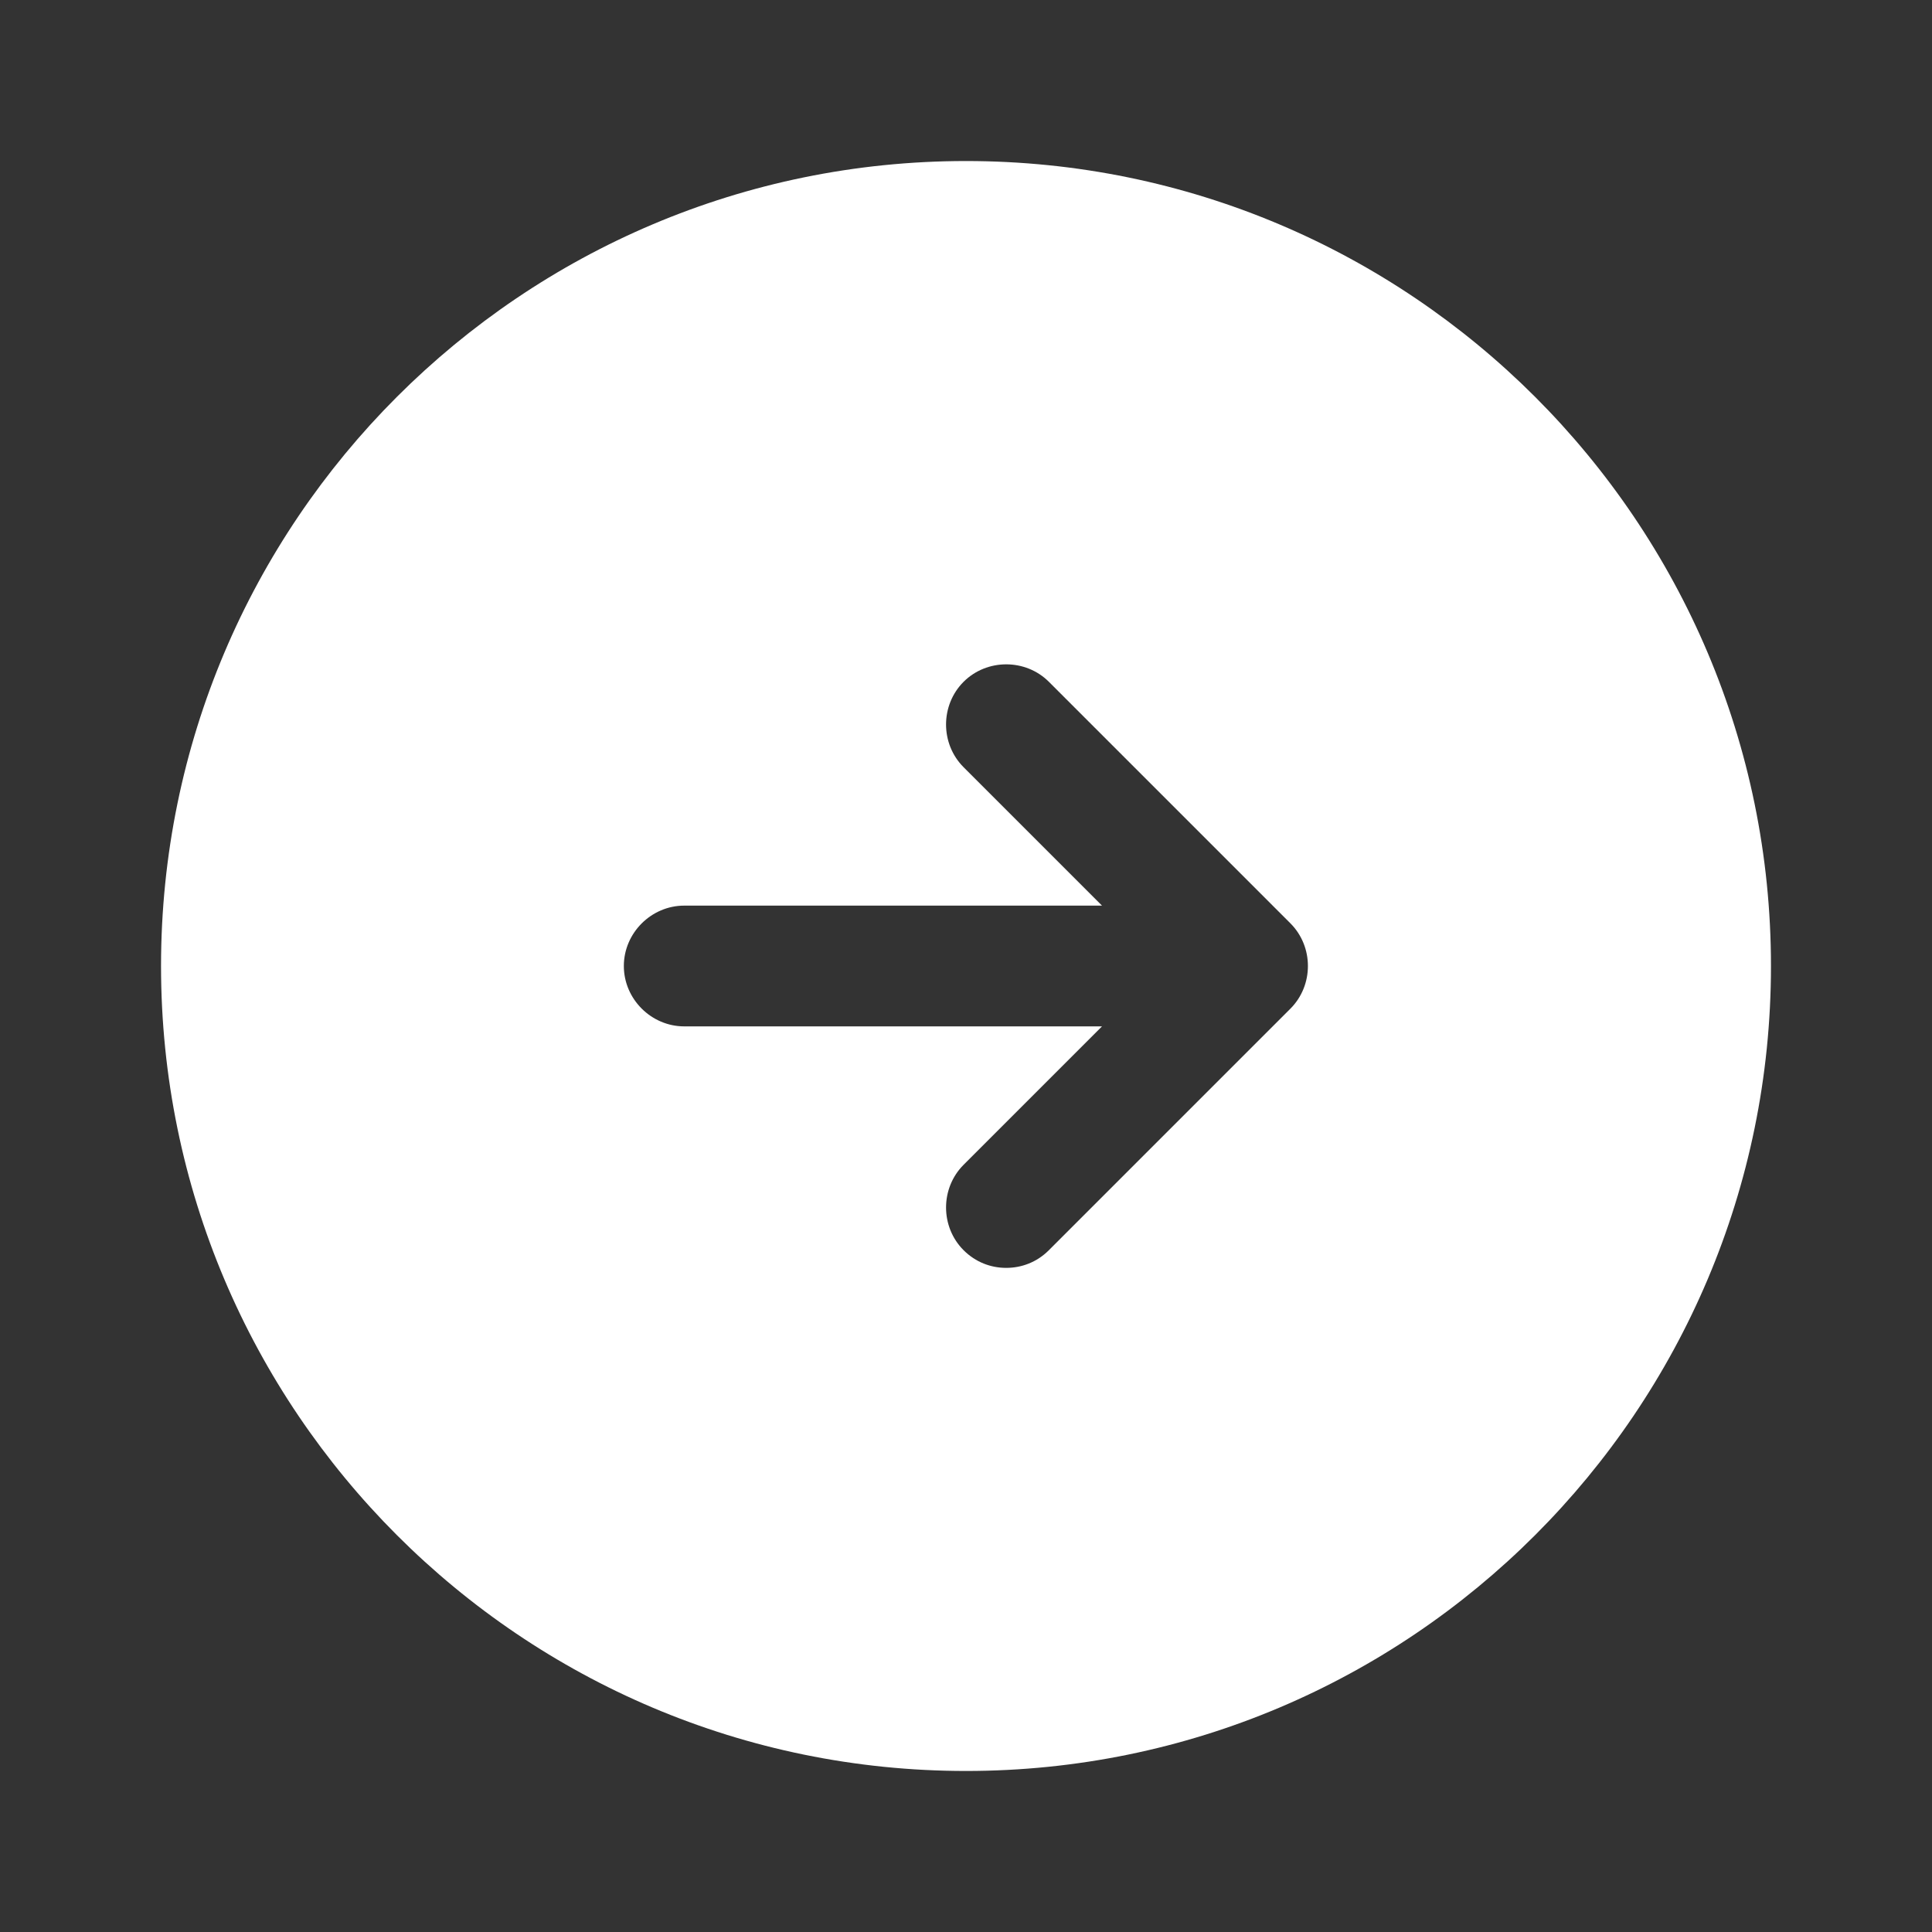 <svg width="20" height="20" viewBox="0 0 20 20" fill="none" xmlns="http://www.w3.org/2000/svg">
<rect x="0" y="0" width="20" height="20" fill="#333333" stroke="none"/>
<g id="vuesax/bold/arrow-right">
<g id="vuesax/bold/arrow-right_2">
<g id="arrow-right">
<path id="Vector" d="M10 1.667C5.4 1.667 1.667 5.4 1.667 10C1.667 14.6 5.4 18.333 10 18.333C14.6 18.333 18.333 14.6 18.333 10C18.333 5.4 14.6 1.667 10 1.667ZM13.358 10.442L10.858 12.942C10.733 13.067 10.575 13.125 10.416 13.125C10.258 13.125 10.1 13.067 9.975 12.942C9.733 12.7 9.733 12.3 9.975 12.058L11.408 10.625L7.083 10.625C6.742 10.625 6.458 10.342 6.458 10C6.458 9.658 6.742 9.375 7.083 9.375L11.408 9.375L9.975 7.942C9.733 7.7 9.733 7.3 9.975 7.058C10.216 6.817 10.617 6.817 10.858 7.058L13.358 9.558C13.6 9.8 13.6 10.2 13.358 10.442Z" fill="white"/>
</g>
</g>
</g>
</svg>
